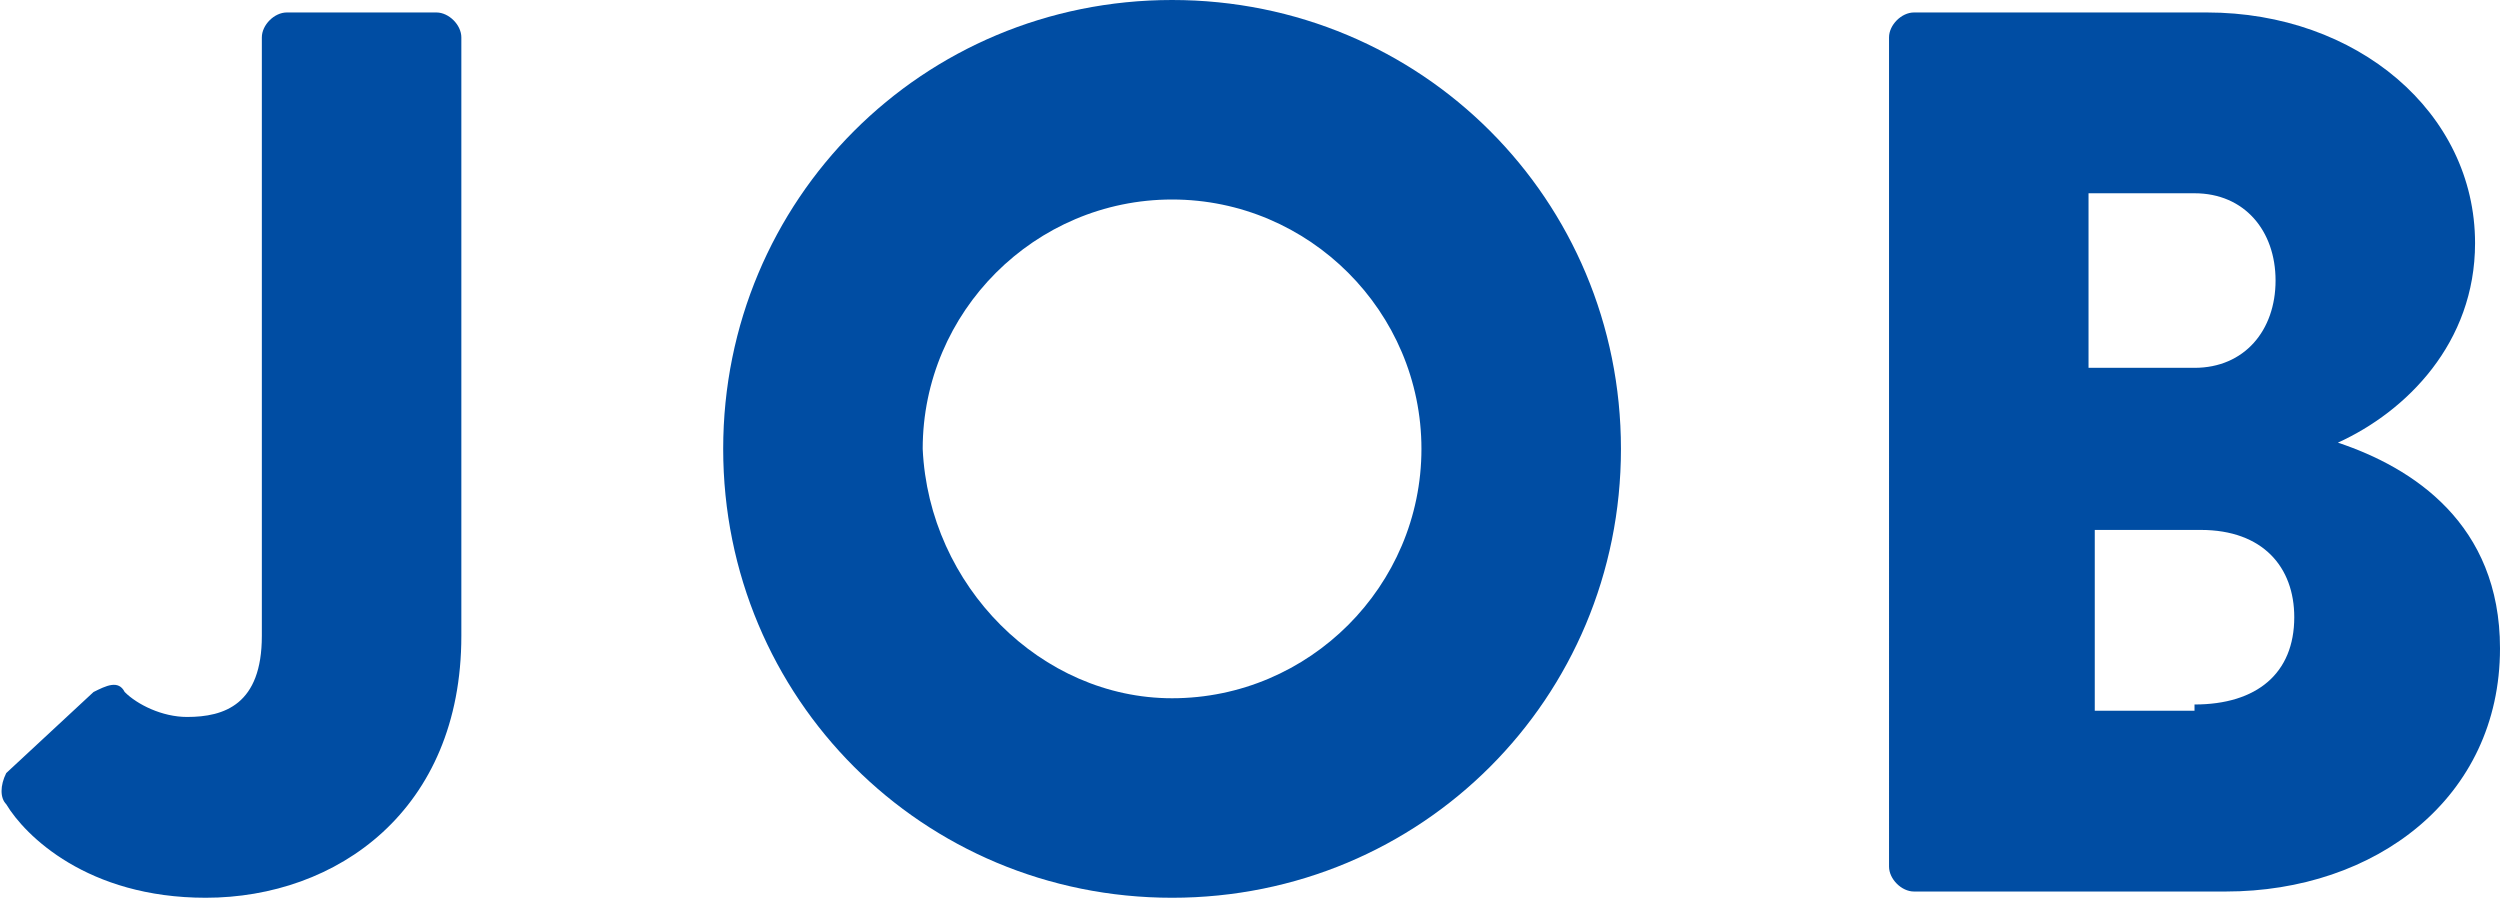 <?xml version="1.0" encoding="utf-8"?>
<!-- Generator: Adobe Illustrator 24.0.2, SVG Export Plug-In . SVG Version: 6.00 Build 0)  -->
<svg version="1.1" id="レイヤー_1" xmlns="http://www.w3.org/2000/svg" xmlns:xlink="http://www.w3.org/1999/xlink" x="0px"
	 y="0px" width="40.1px" height="14.4px" viewBox="0 0 40.1 14.4" style="enable-background:new 0 0 40.1 14.4;"
	 xml:space="preserve">
<style type="text/css">
	.st0{enable-background:new    ;}
	.st1{fill:#004da3;}
</style>
<g class="st0">
	<path class="st1" d="M0.1,12.4l1.4-1.3c0.2-0.1,0.4-0.2,0.5,0c0.2,0.2,0.6,0.4,1,0.4c0.6,0,1.2-0.2,1.2-1.3V0.6
		c0-0.2,0.2-0.4,0.4-0.4H7c0.2,0,0.4,0.2,0.4,0.4v9.6c0,2.8-2,4.2-4.1,4.2c-1.9,0-2.9-1-3.2-1.5C0,12.8,0,12.6,0.1,12.4z"/>
	<path class="st1" d="M18.8,0c4,0,7.2,3.2,7.2,7.2s-3.2,7.2-7.2,7.2s-7.2-3.2-7.2-7.2S14.8,0,18.8,0z M18.8,11.2c2.2,0,4-1.8,4-4
		c0-2.2-1.8-4-4-4c-2.2,0-4,1.8-4,4C14.9,9.4,16.7,11.2,18.8,11.2z"/>
	<path class="st1" d="M37.5,7.1c1.2,0.4,2.6,1.3,2.6,3.3c0,2.4-2,3.9-4.4,3.9h-5c-0.2,0-0.4-0.2-0.4-0.4V0.6c0-0.2,0.2-0.4,0.4-0.4
		h4.7c2.4,0,4.3,1.6,4.3,3.7C39.7,5.5,38.6,6.6,37.5,7.1L37.5,7.1z M35.2,5.9c0.8,0,1.3-0.6,1.3-1.4c0-0.8-0.5-1.4-1.3-1.4h-1.7v2.8
		H35.2z M35.2,11.3c1,0,1.6-0.5,1.6-1.4c0-0.8-0.5-1.4-1.5-1.4h-1.7v2.9H35.2z"/>
</g>
</svg>
